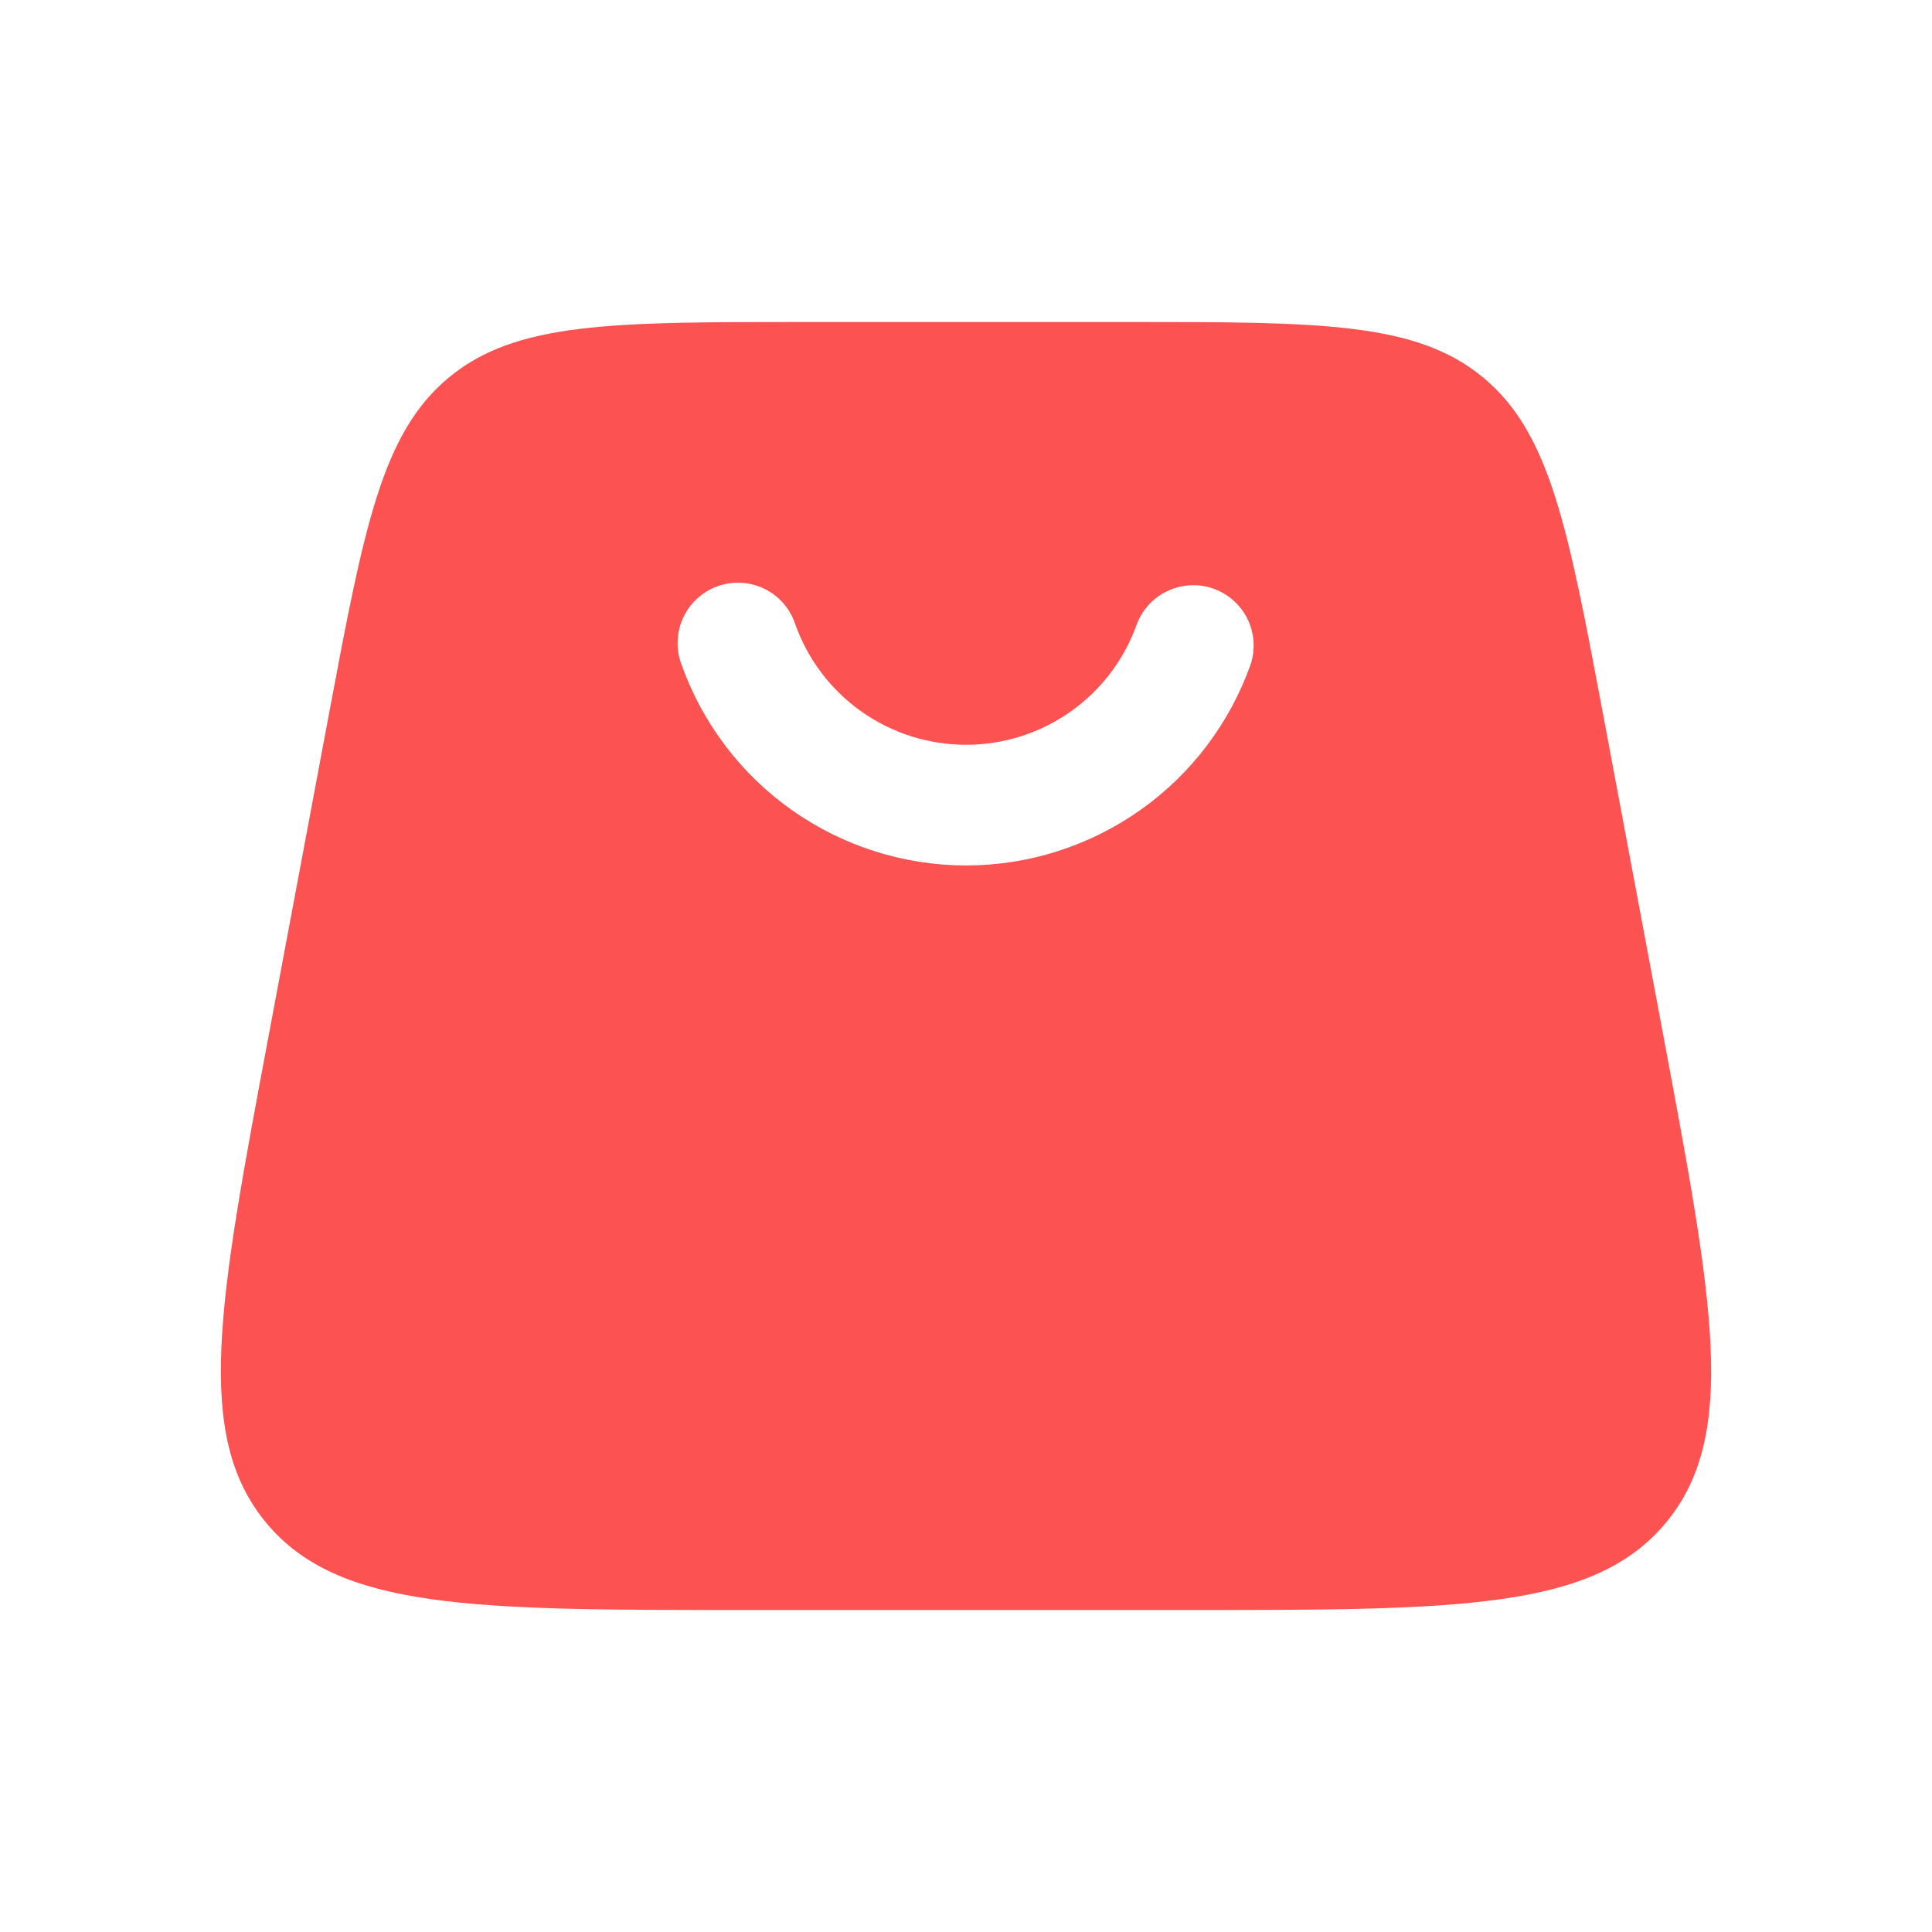 <svg width="24" height="24" viewBox="0 0 24 24" fill="none" xmlns="http://www.w3.org/2000/svg">
<path fill-rule="evenodd" clip-rule="evenodd" d="M5.574 4.691C4.741 5.383 4.521 6.553 4.082 8.894L3.332 12.894C2.715 16.186 2.407 17.832 3.306 18.916C4.206 20 5.88 20 9.23 20H14.77C18.12 20 19.794 20 20.694 18.916C21.594 17.832 21.284 16.186 20.668 12.894L19.918 8.894C19.478 6.554 19.259 5.383 18.426 4.691C17.593 4 16.402 4 14.02 4H9.98C7.598 4 6.407 4 5.574 4.691ZM9.878 7.751C10.033 8.19 10.32 8.57 10.701 8.839C11.081 9.108 11.535 9.252 12.001 9.252C12.466 9.252 12.92 9.108 13.3 8.839C13.681 8.57 13.968 8.19 14.123 7.751C14.193 7.569 14.331 7.42 14.509 7.339C14.686 7.257 14.889 7.247 15.073 7.312C15.257 7.377 15.409 7.512 15.496 7.687C15.582 7.862 15.597 8.064 15.537 8.25C15.278 8.981 14.8 9.615 14.166 10.062C13.533 10.51 12.776 10.751 12.001 10.751C11.225 10.751 10.468 10.51 9.835 10.062C9.202 9.615 8.723 8.981 8.464 8.25C8.429 8.157 8.414 8.057 8.418 7.958C8.422 7.859 8.445 7.761 8.488 7.671C8.53 7.581 8.589 7.5 8.663 7.433C8.737 7.366 8.823 7.314 8.917 7.281C9.011 7.248 9.11 7.234 9.21 7.24C9.309 7.245 9.406 7.271 9.496 7.314C9.585 7.358 9.665 7.419 9.731 7.494C9.796 7.569 9.846 7.657 9.878 7.751Z" fill="#FC5252"/>
</svg>

